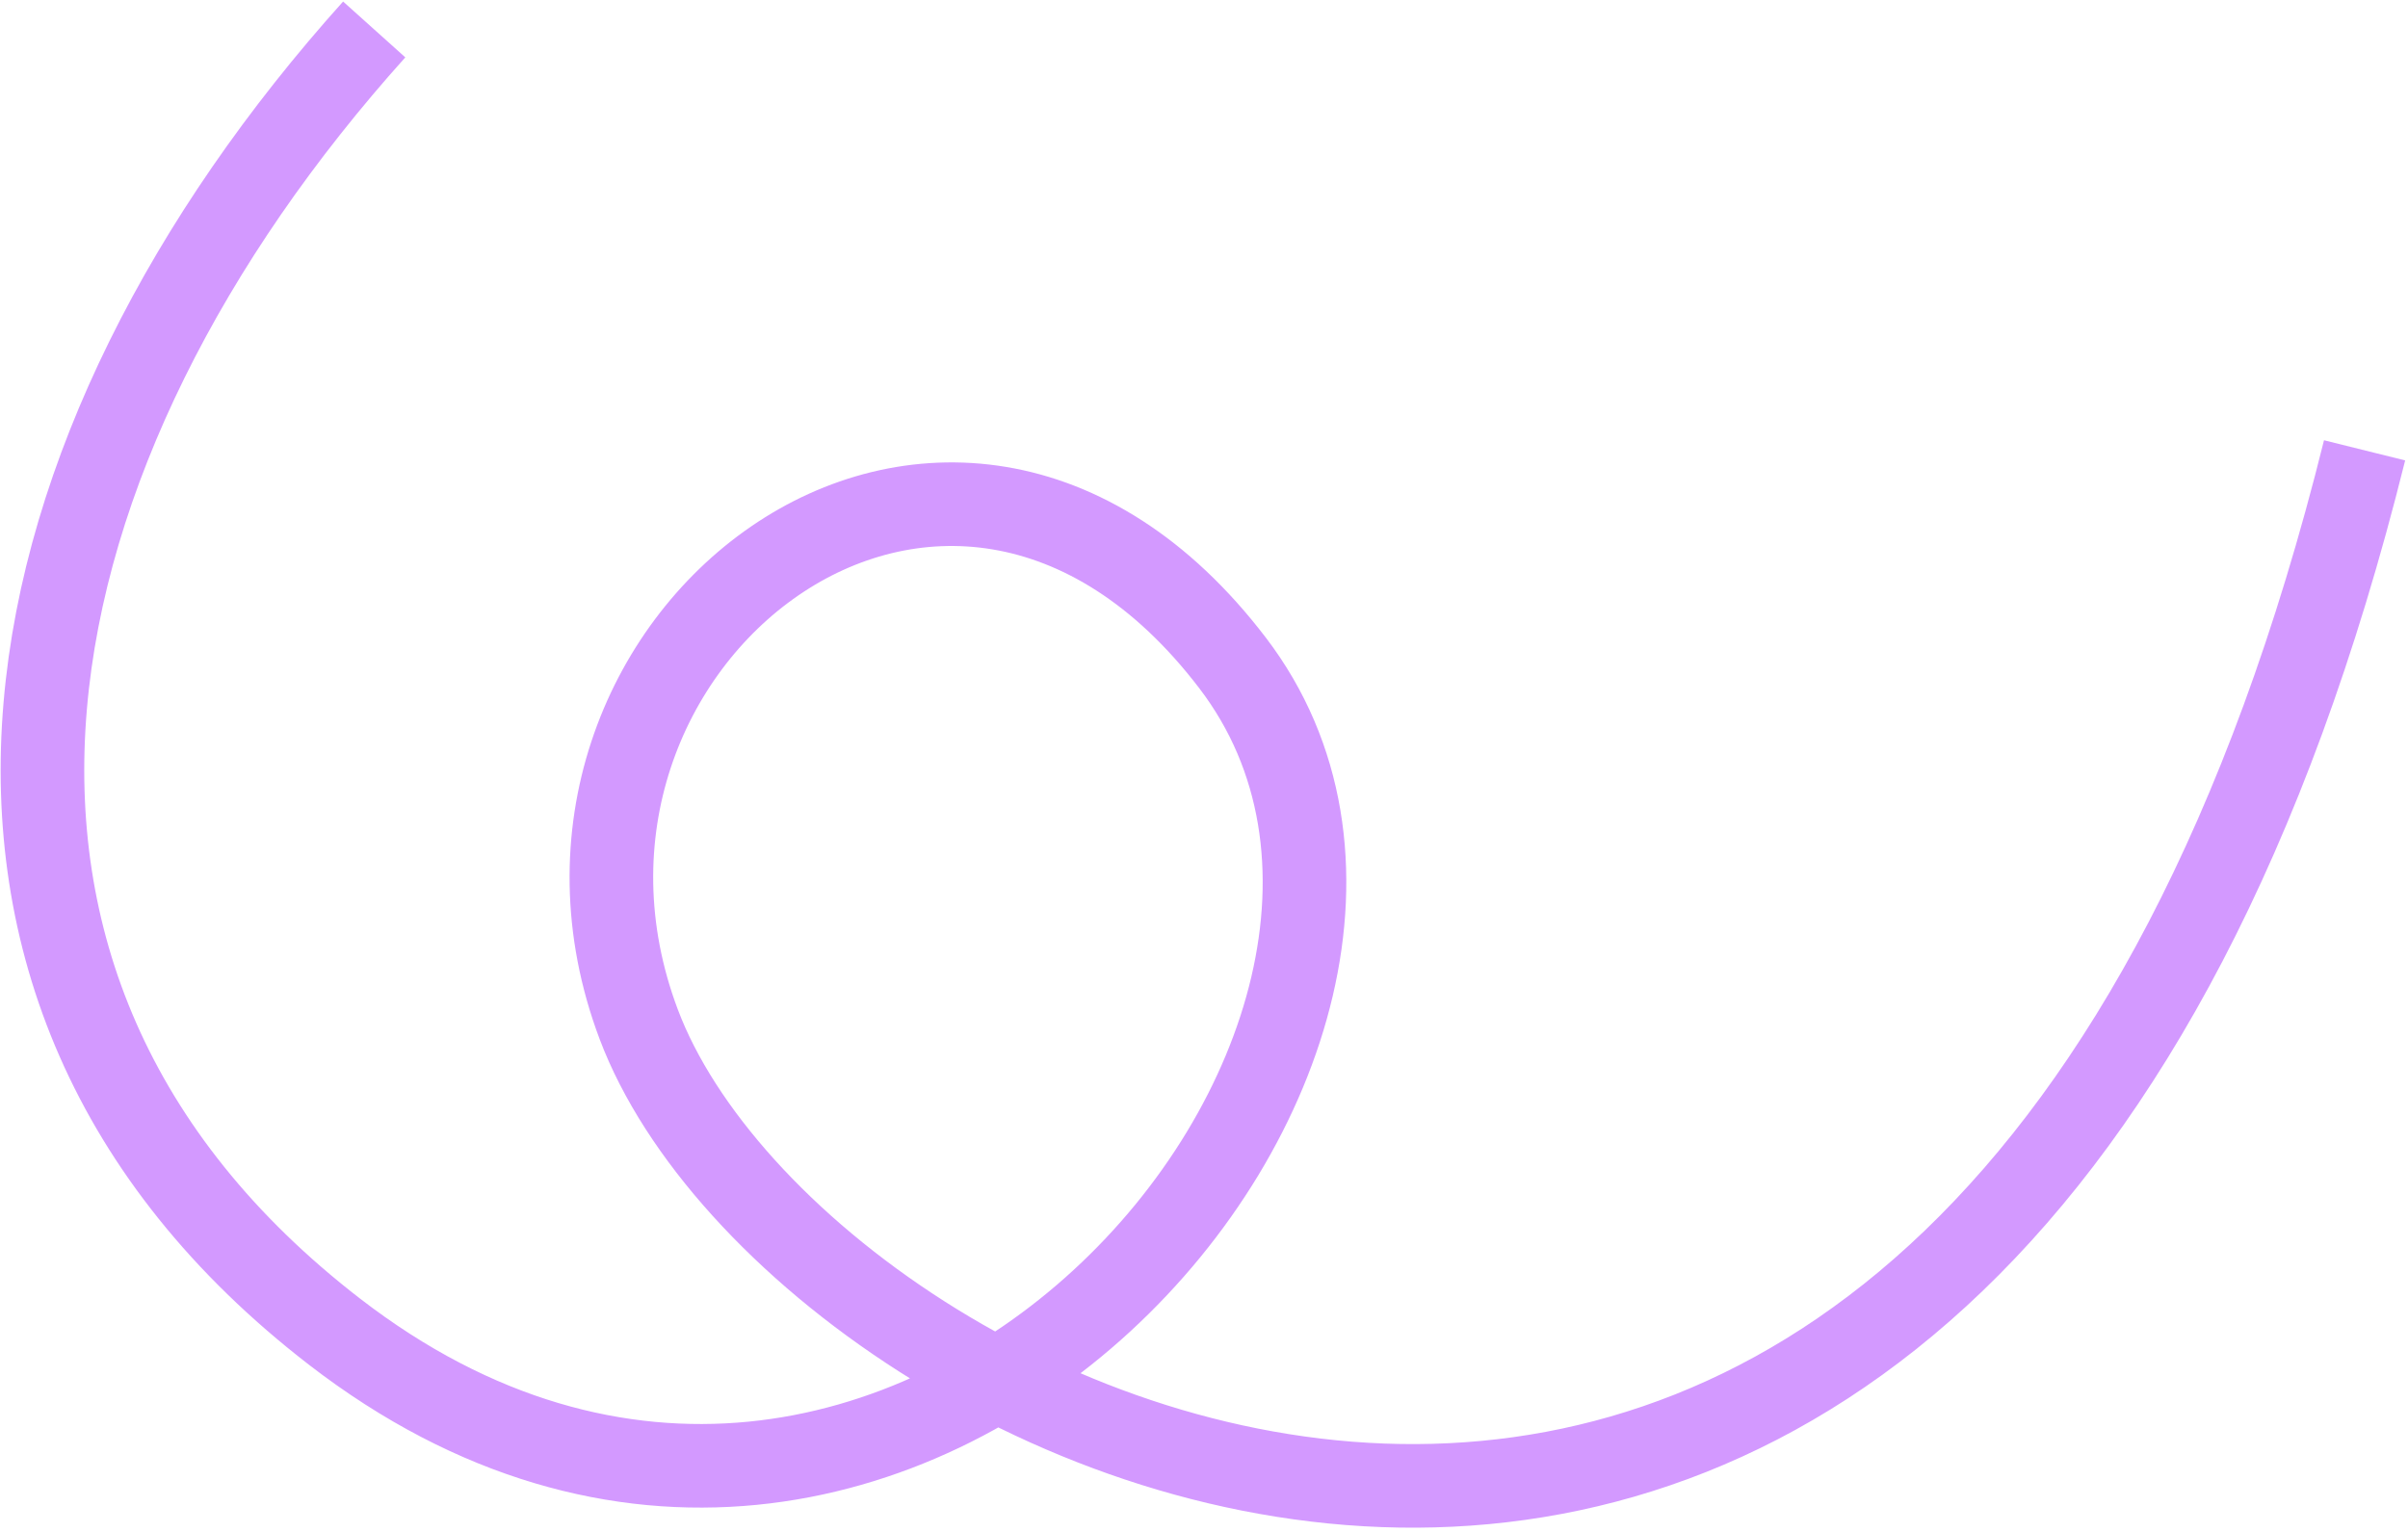 <?xml version="1.0" encoding="UTF-8"?> <svg xmlns="http://www.w3.org/2000/svg" width="432" height="275" viewBox="0 0 432 275" fill="none"><path d="M67.133 5.285C0.107 79.93 -20.852 176.51 59.988 238.958C161.038 317.018 272.378 186.16 221.14 118.989C169.902 51.817 88.912 115.624 114.588 183.814C143.773 261.323 354.471 361.528 424.211 80.816" stroke="#D399FF" stroke-width="15"></path></svg> 